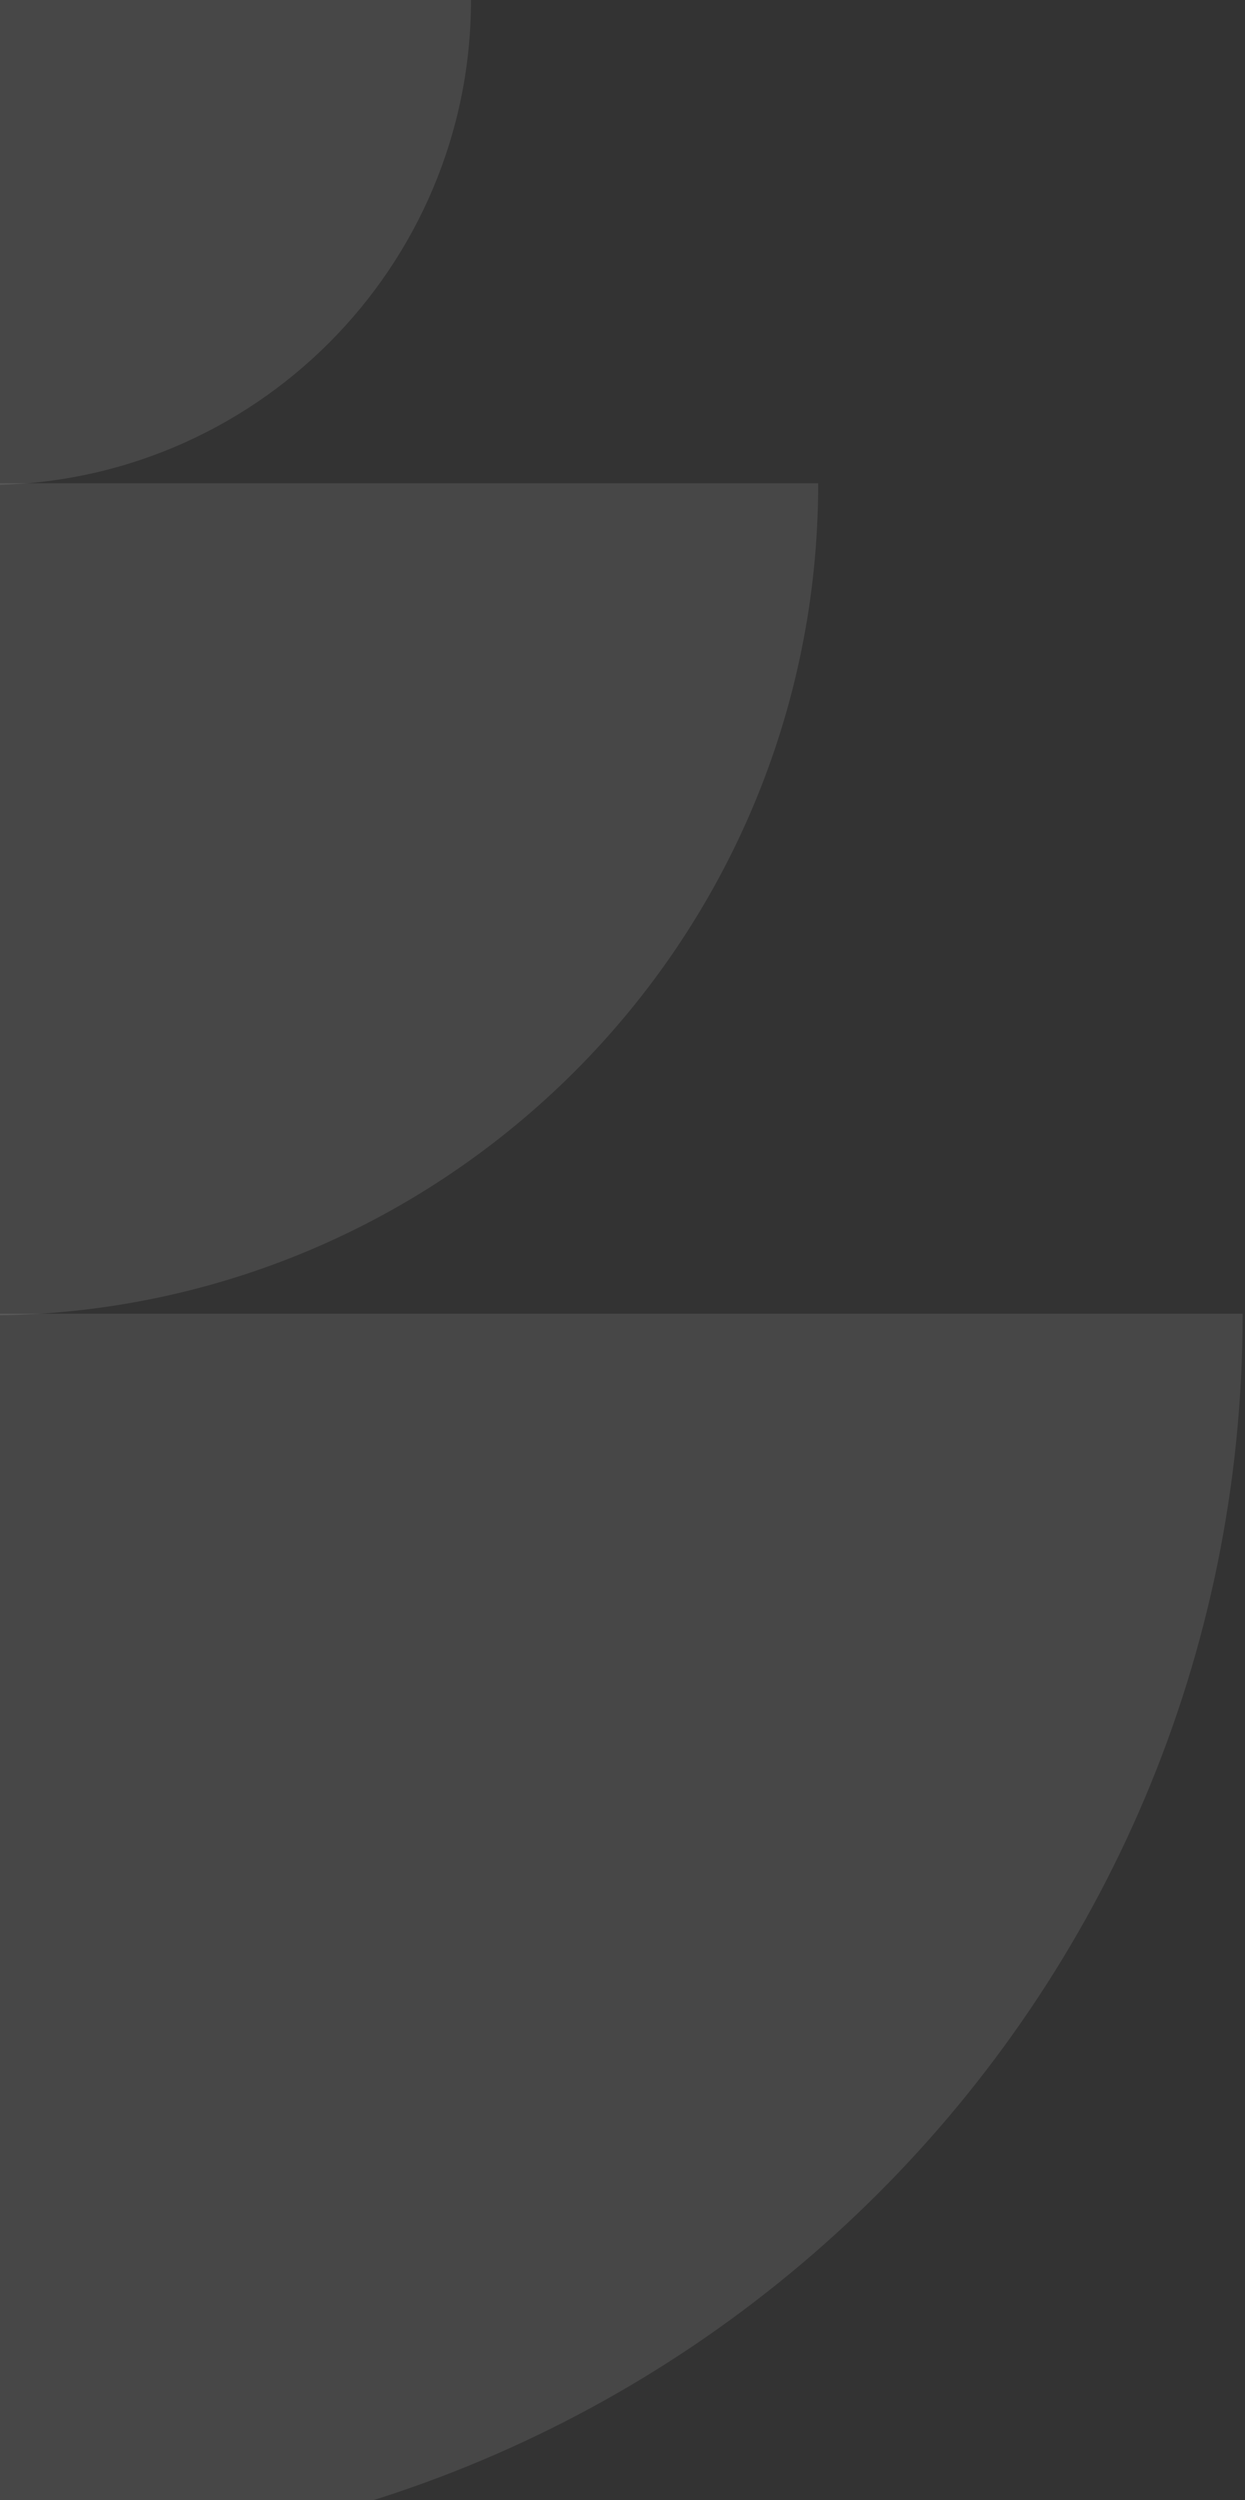 <svg width="124" height="249" viewBox="0 0 124 249" fill="none" xmlns="http://www.w3.org/2000/svg">
<rect x="0" y="0" width="124" height="249" fill="#333333" stroke="none"/>
<path d="M123.767 130.841C123.767 199.26 68.302 254.724 -0.116 254.724C-68.535 254.724 -124 199.26 -124 130.841H123.767Z" fill="white" fill-opacity="0.1"/>
<path d="M81.492 48.133C81.492 93.907 44.384 131.015 -1.391 131.015C-47.165 131.015 -84.273 93.907 -84.273 48.133H81.492Z" fill="white" fill-opacity="0.1"/>
<path d="M46.91 0C46.91 26.679 25.282 48.307 -1.397 48.307C-28.076 48.307 -49.704 26.679 -49.704 0H46.91Z" fill="white" fill-opacity="0.1"/>
</svg>
